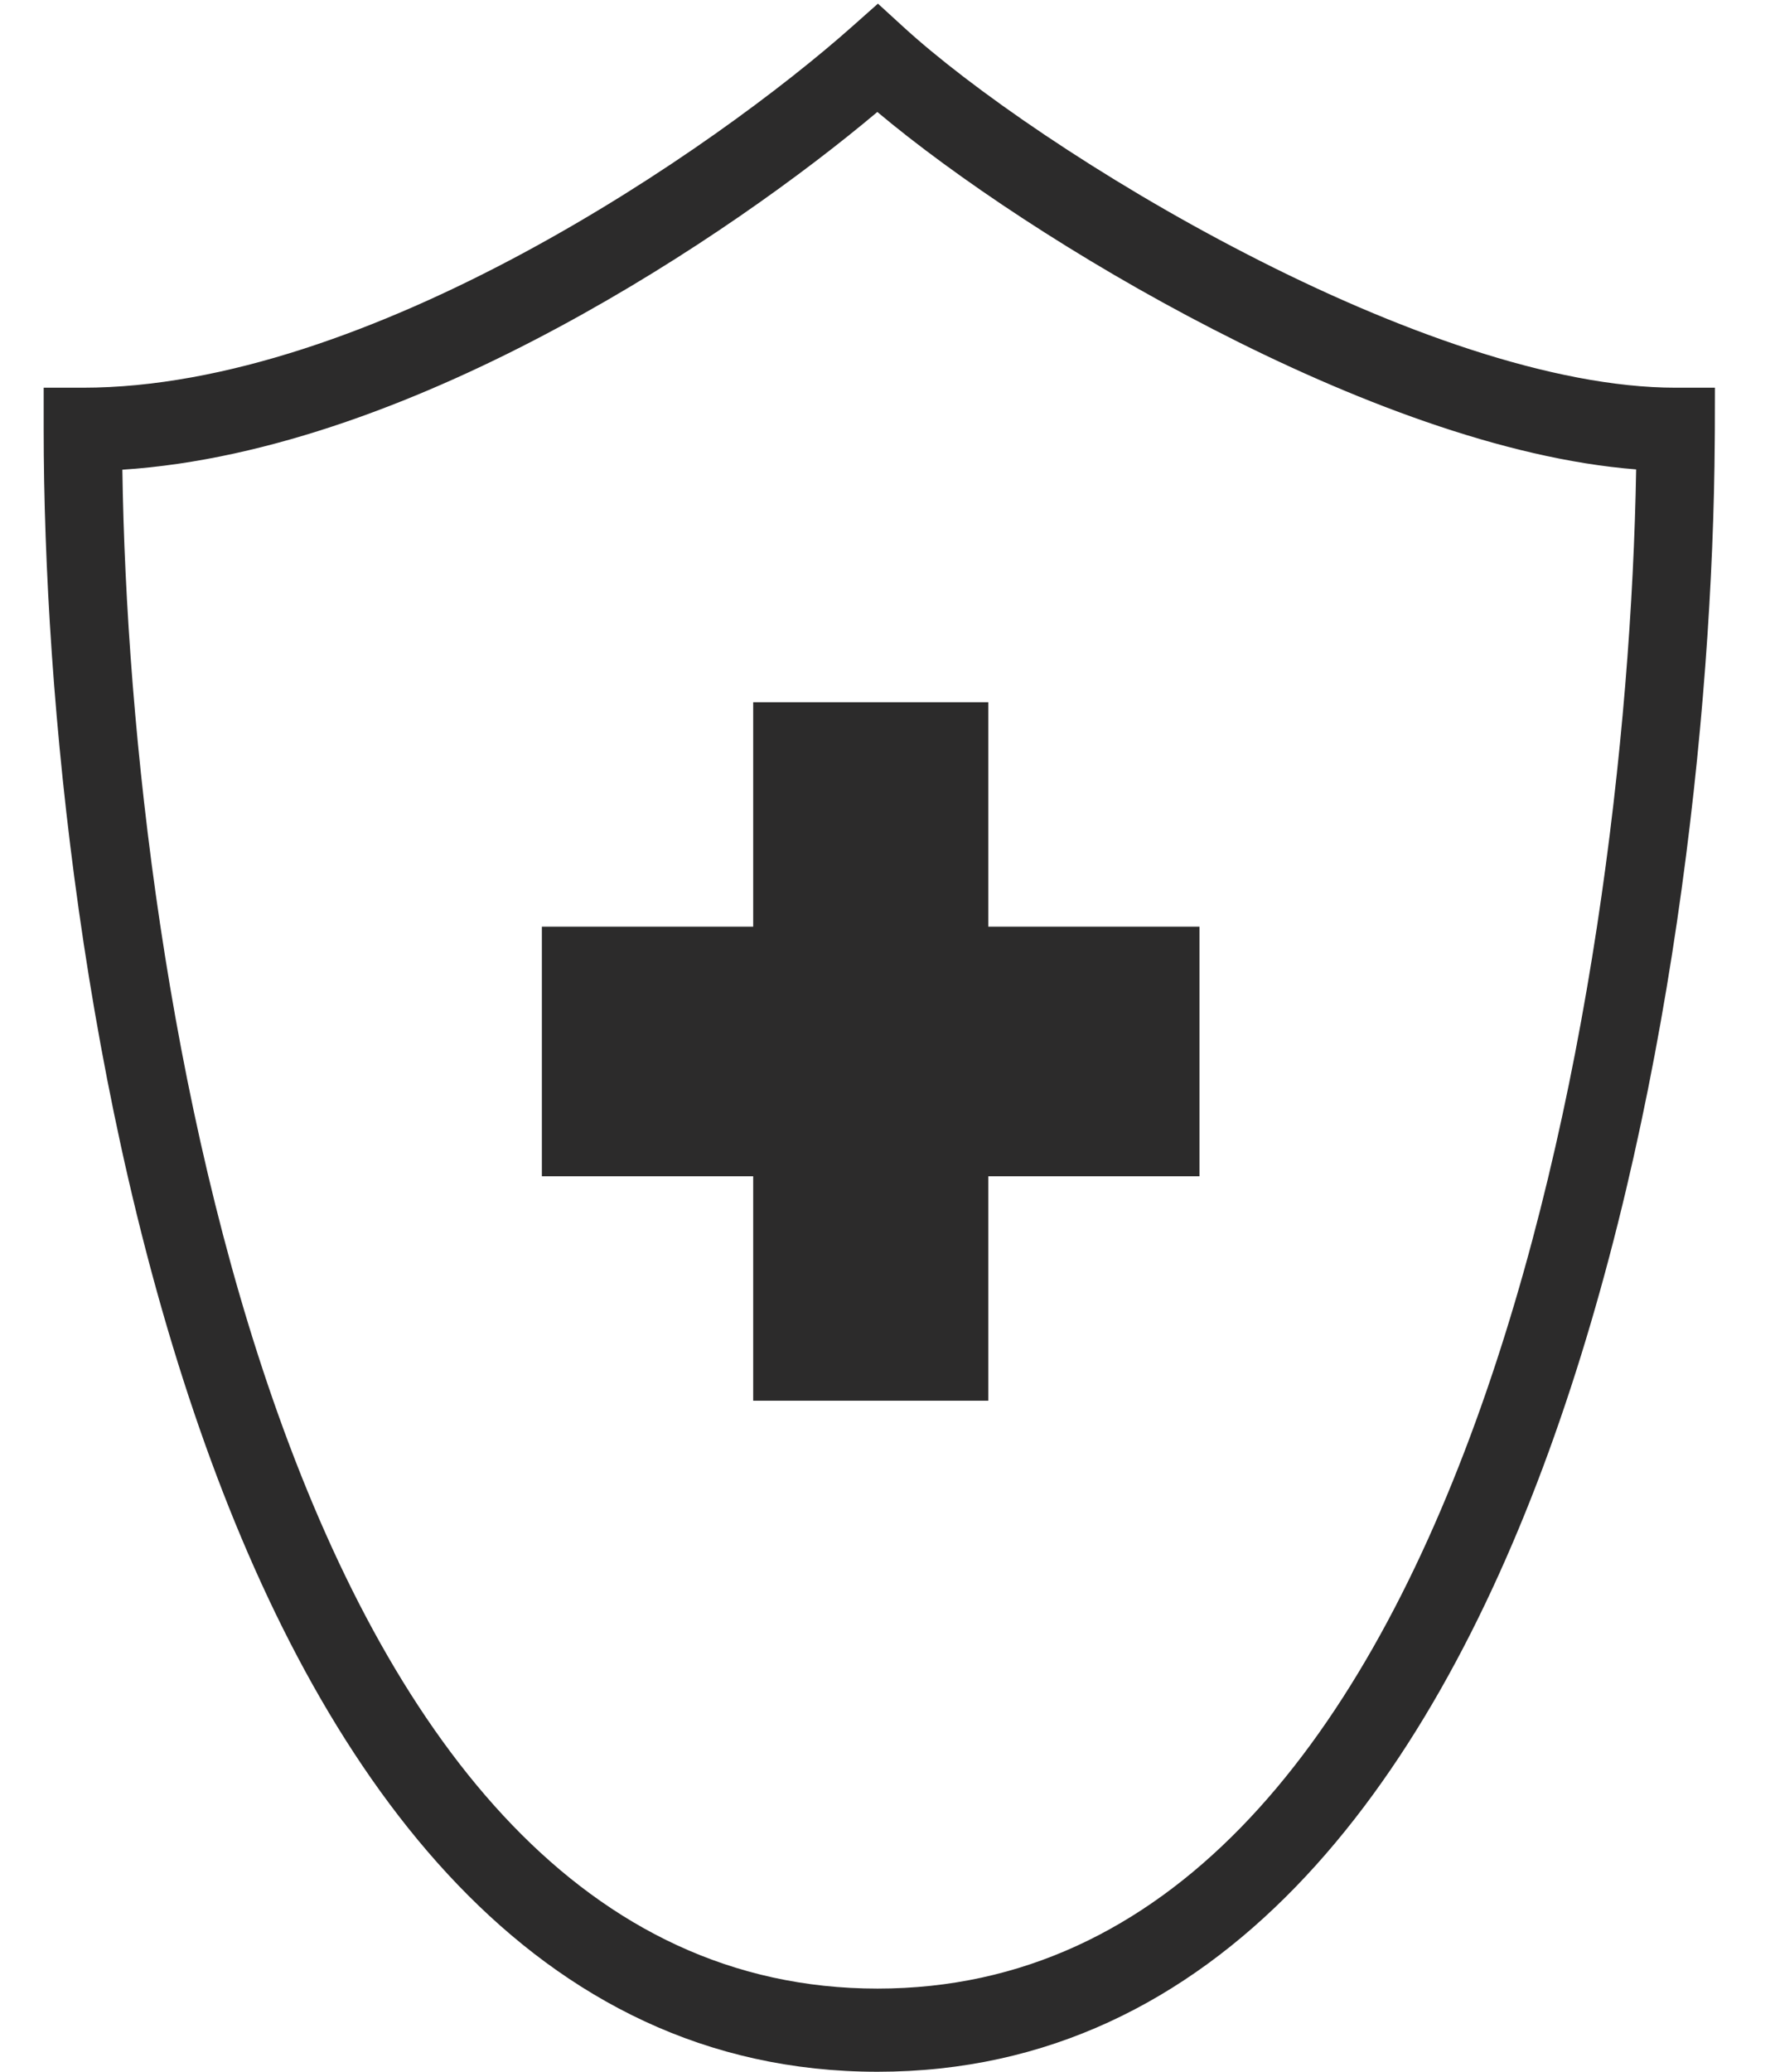 <svg xmlns="http://www.w3.org/2000/svg" fill="none" viewBox="0 0 18 21" height="21" width="18">
<g clip-path="url(#clip0_2467_367)">
<path fill="#2C2B2B" d="M8.903 0.037L9.159 0.271C9.834 0.89 11.158 1.812 12.648 2.578C14.146 3.35 15.748 3.93 16.993 3.93H17.391L17.39 4.353C17.39 4.39 17.39 4.428 17.389 4.466C17.372 7.219 16.946 11.303 15.705 14.715C14.47 18.106 12.359 21 8.899 21C5.415 21 3.305 18.066 2.081 14.643C0.849 11.199 0.443 7.088 0.443 4.352V3.93H0.84C2.277 3.93 3.873 3.337 5.307 2.565C6.734 1.797 7.96 0.875 8.644 0.267L8.903 0.037ZM16.592 4.758C15.246 4.653 13.687 4.051 12.301 3.337C10.93 2.632 9.678 1.791 8.897 1.135C8.146 1.767 6.989 2.605 5.666 3.317C4.309 4.048 2.741 4.664 1.241 4.761C1.279 7.422 1.696 11.192 2.823 14.344C4.017 17.682 5.936 20.157 8.899 20.157C11.842 20.157 13.761 17.716 14.964 14.411C16.116 11.245 16.547 7.439 16.592 4.758Z" clip-rule="evenodd" fill-rule="evenodd"></path>
<path fill="#2C2B2B" d="M7.638 14.198V7.118H10.022V14.198H7.638Z" clip-rule="evenodd" fill-rule="evenodd"></path>
<path fill="#2C2B2B" d="M5.495 9.393H12.164V11.923H5.495V9.393Z" clip-rule="evenodd" fill-rule="evenodd"></path>
</g>
<defs>
<clipPath id="clip0_2467_367">
<rect transform="translate(0.443)" fill="white" height="21" width="17"></rect>
</clipPath>
</defs>
</svg>
